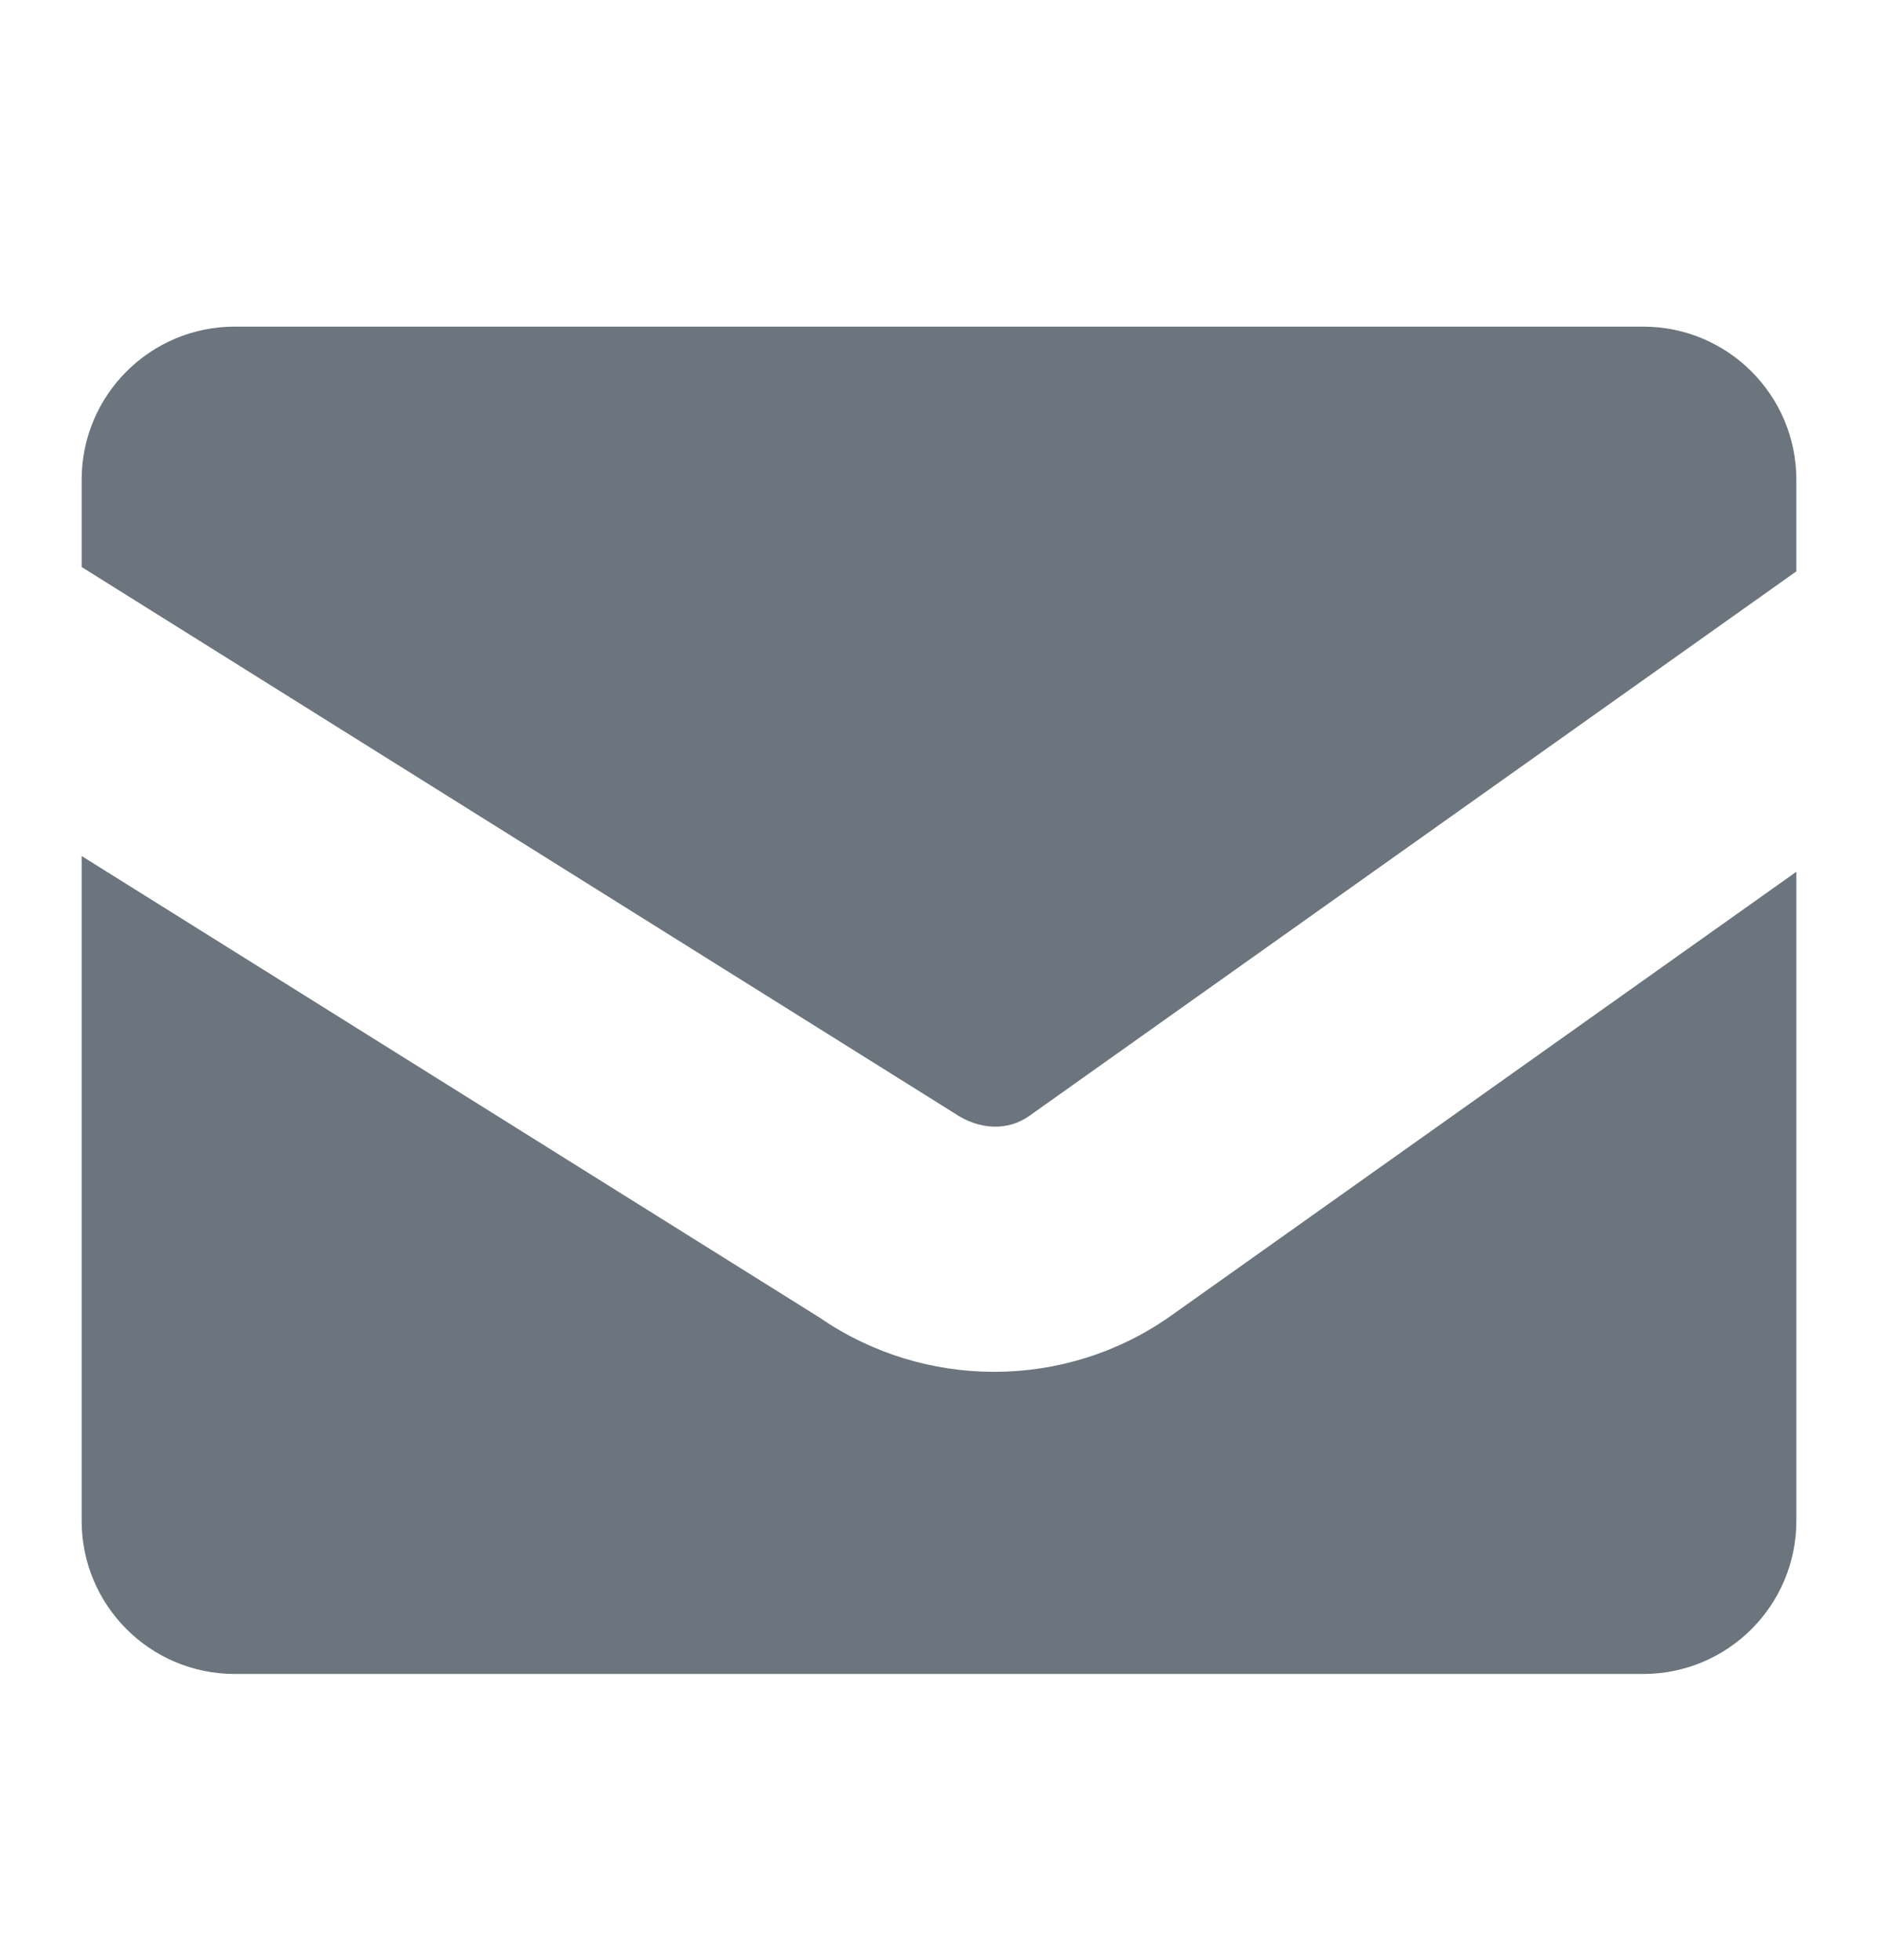 <svg height="24" viewBox="0 0 23 24" width="23" xmlns="http://www.w3.org/2000/svg"><g fill="#6c757d" fill-rule="evenodd" transform="translate(1 3.5)"><path d="m13.341 12.613c-.645.457-1.404.687-2.165.687-.747 0-1.495-.221-2.138-.664l-9.038-5.653v8.142c0 1.036.84 1.875 1.875 1.875h17.25c1.035 0 1.875-.839 1.875-1.875v-7.949z"/><path d="m11.604 10.167 9.396-6.67v-1.122c0-1.035-.84-1.875-1.875-1.875h-17.25c-1.036 0-1.875.84-1.875 1.875v1.069l10.684 6.686c.317.217.666.217.92.037"/></g></svg>